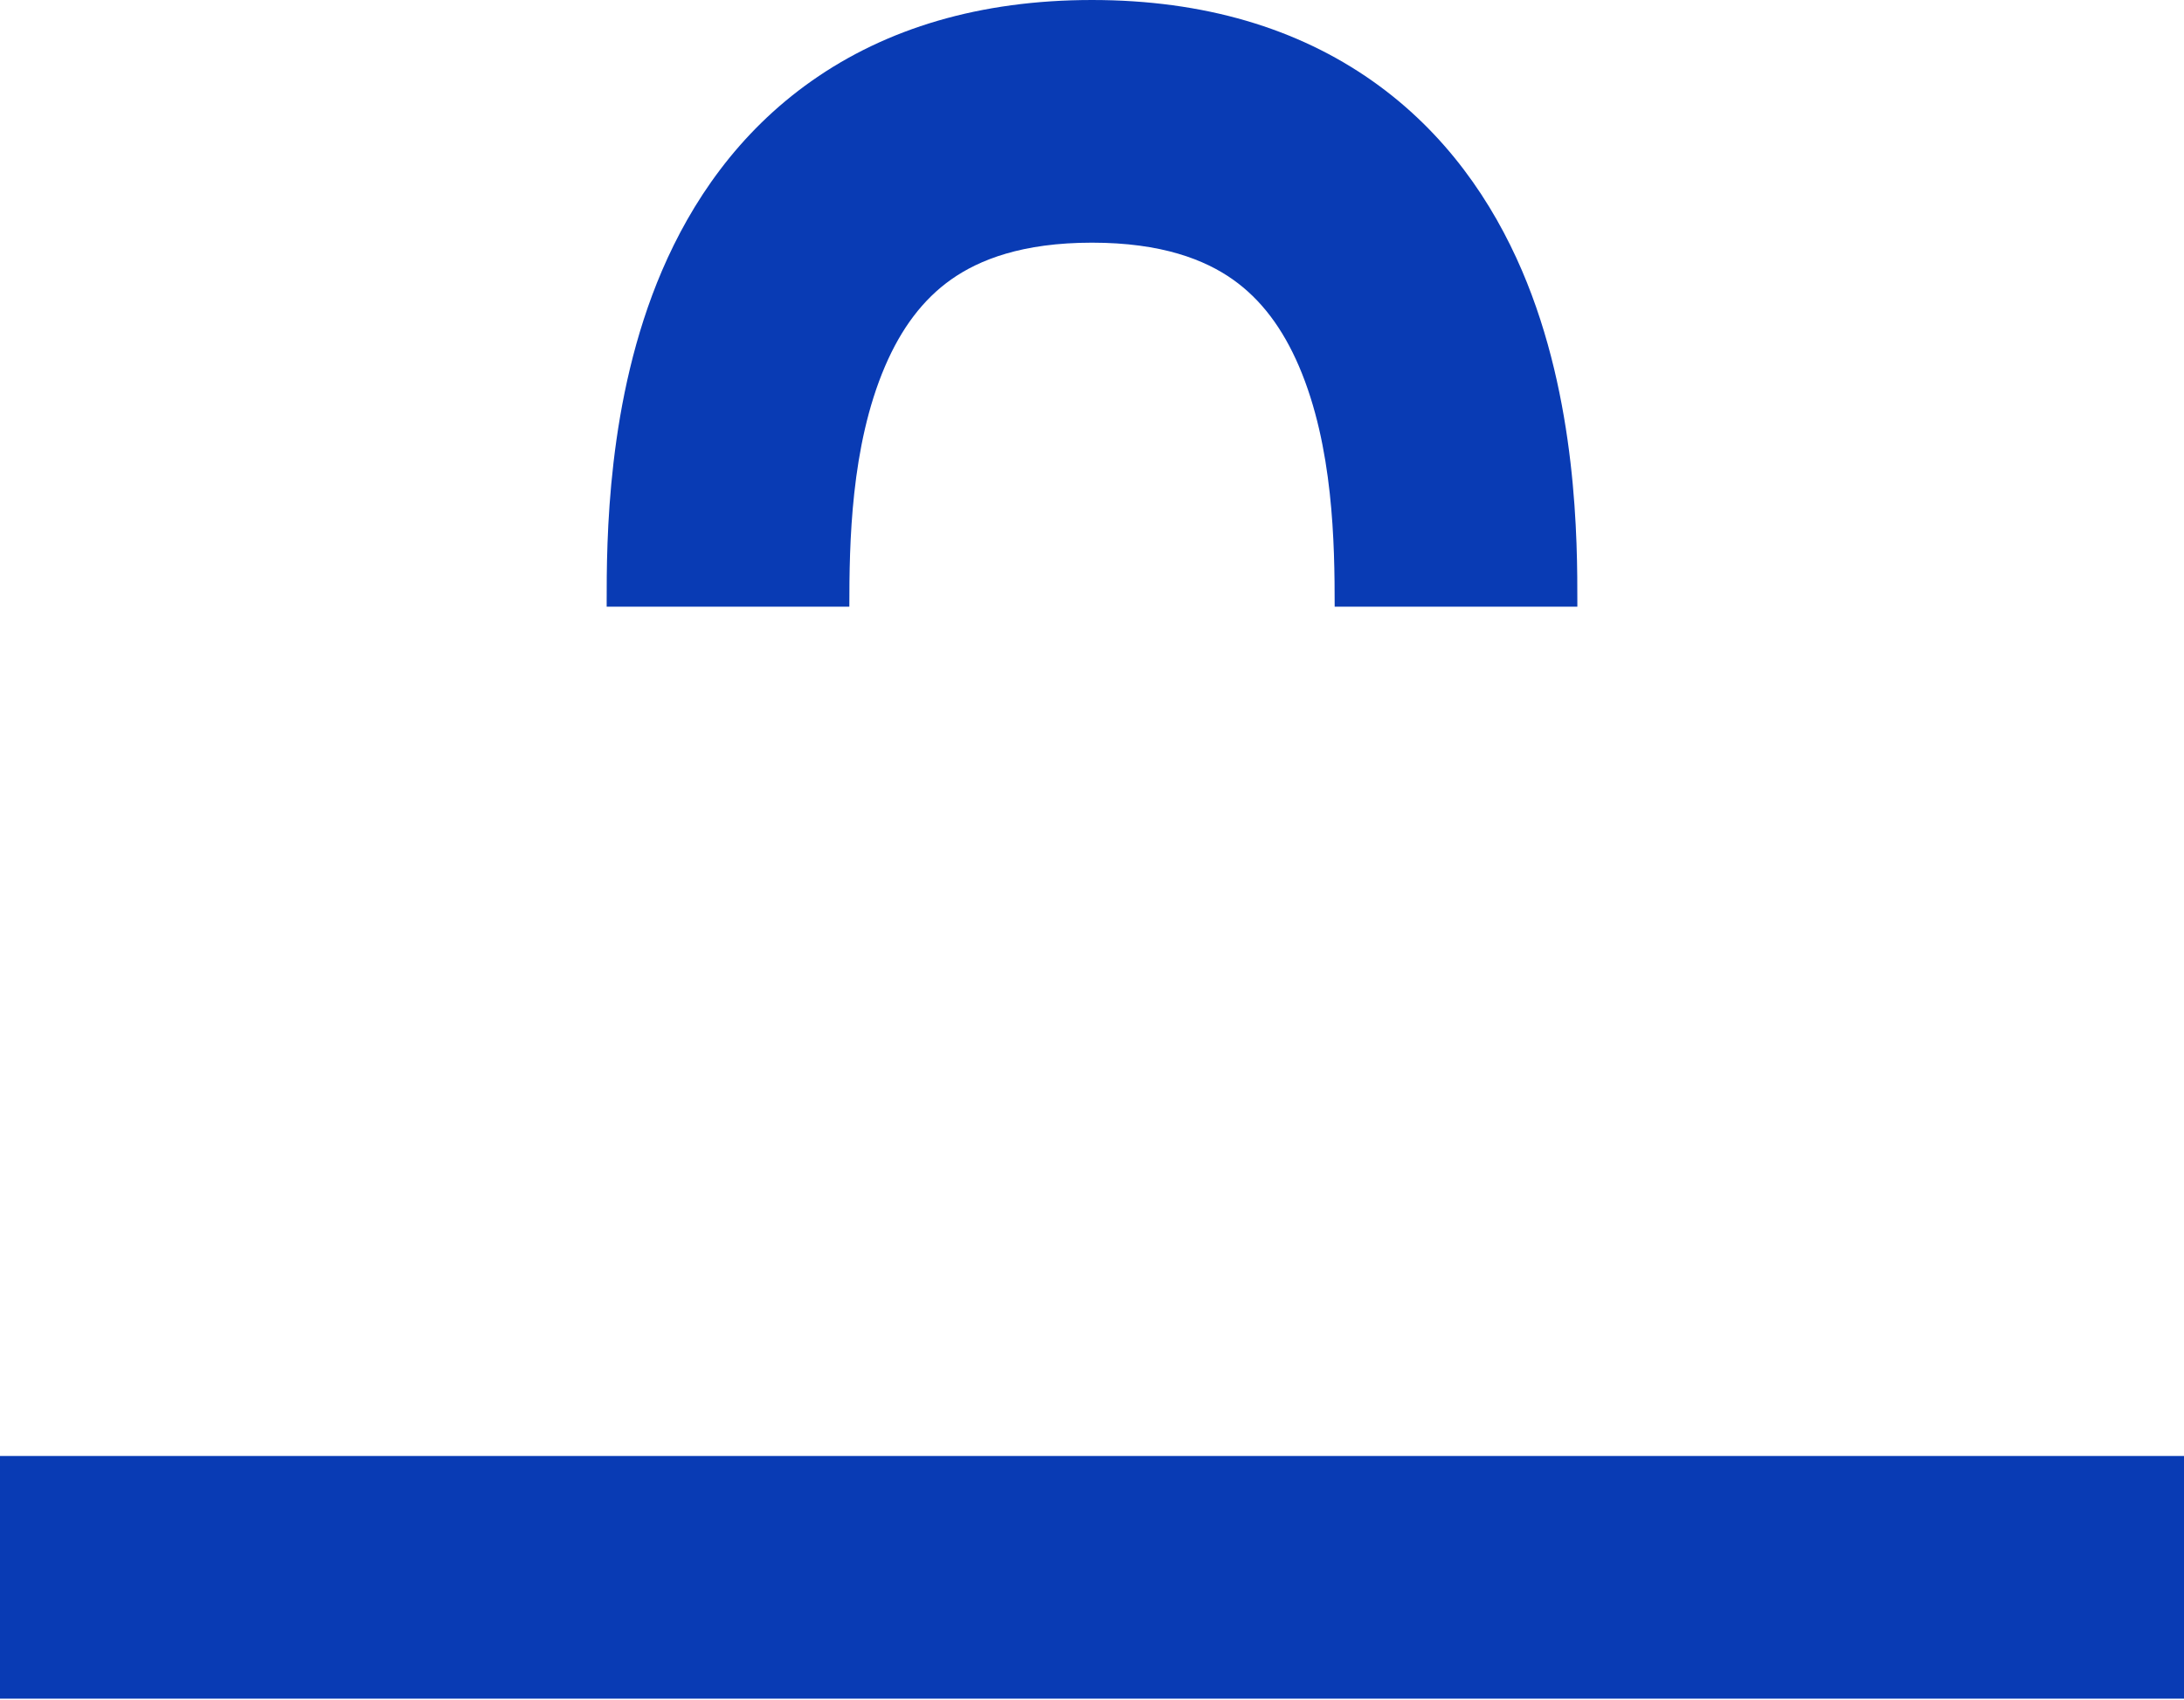 <?xml version="1.0" encoding="UTF-8"?> <svg xmlns="http://www.w3.org/2000/svg" width="149" height="116" viewBox="0 0 149 116" fill="none"> <path fill-rule="evenodd" clip-rule="evenodd" d="M60.38 24.99C58.033 30.466 57.945 37.107 57.945 41.389H41.389C41.389 41.304 41.389 41.217 41.389 41.127C41.387 36.974 41.383 27.288 45.163 18.468C47.162 13.803 50.342 9.063 55.38 5.518C60.468 1.937 66.85 0 74.501 0C82.15 0 88.533 1.937 93.621 5.518C98.659 9.063 101.839 13.803 103.838 18.468C107.618 27.288 107.614 36.974 107.612 41.127C107.612 41.217 107.612 41.304 107.612 41.389H91.056C91.056 37.107 90.968 30.466 88.621 24.99C87.516 22.412 86.04 20.427 84.094 19.057C82.197 17.723 79.267 16.556 74.501 16.556C69.734 16.556 66.804 17.723 64.907 19.057C62.961 20.427 61.484 22.412 60.38 24.99ZM149.001 99.334V115.89H0V99.334H149.001Z" fill="#093BB4"></path> </svg> 